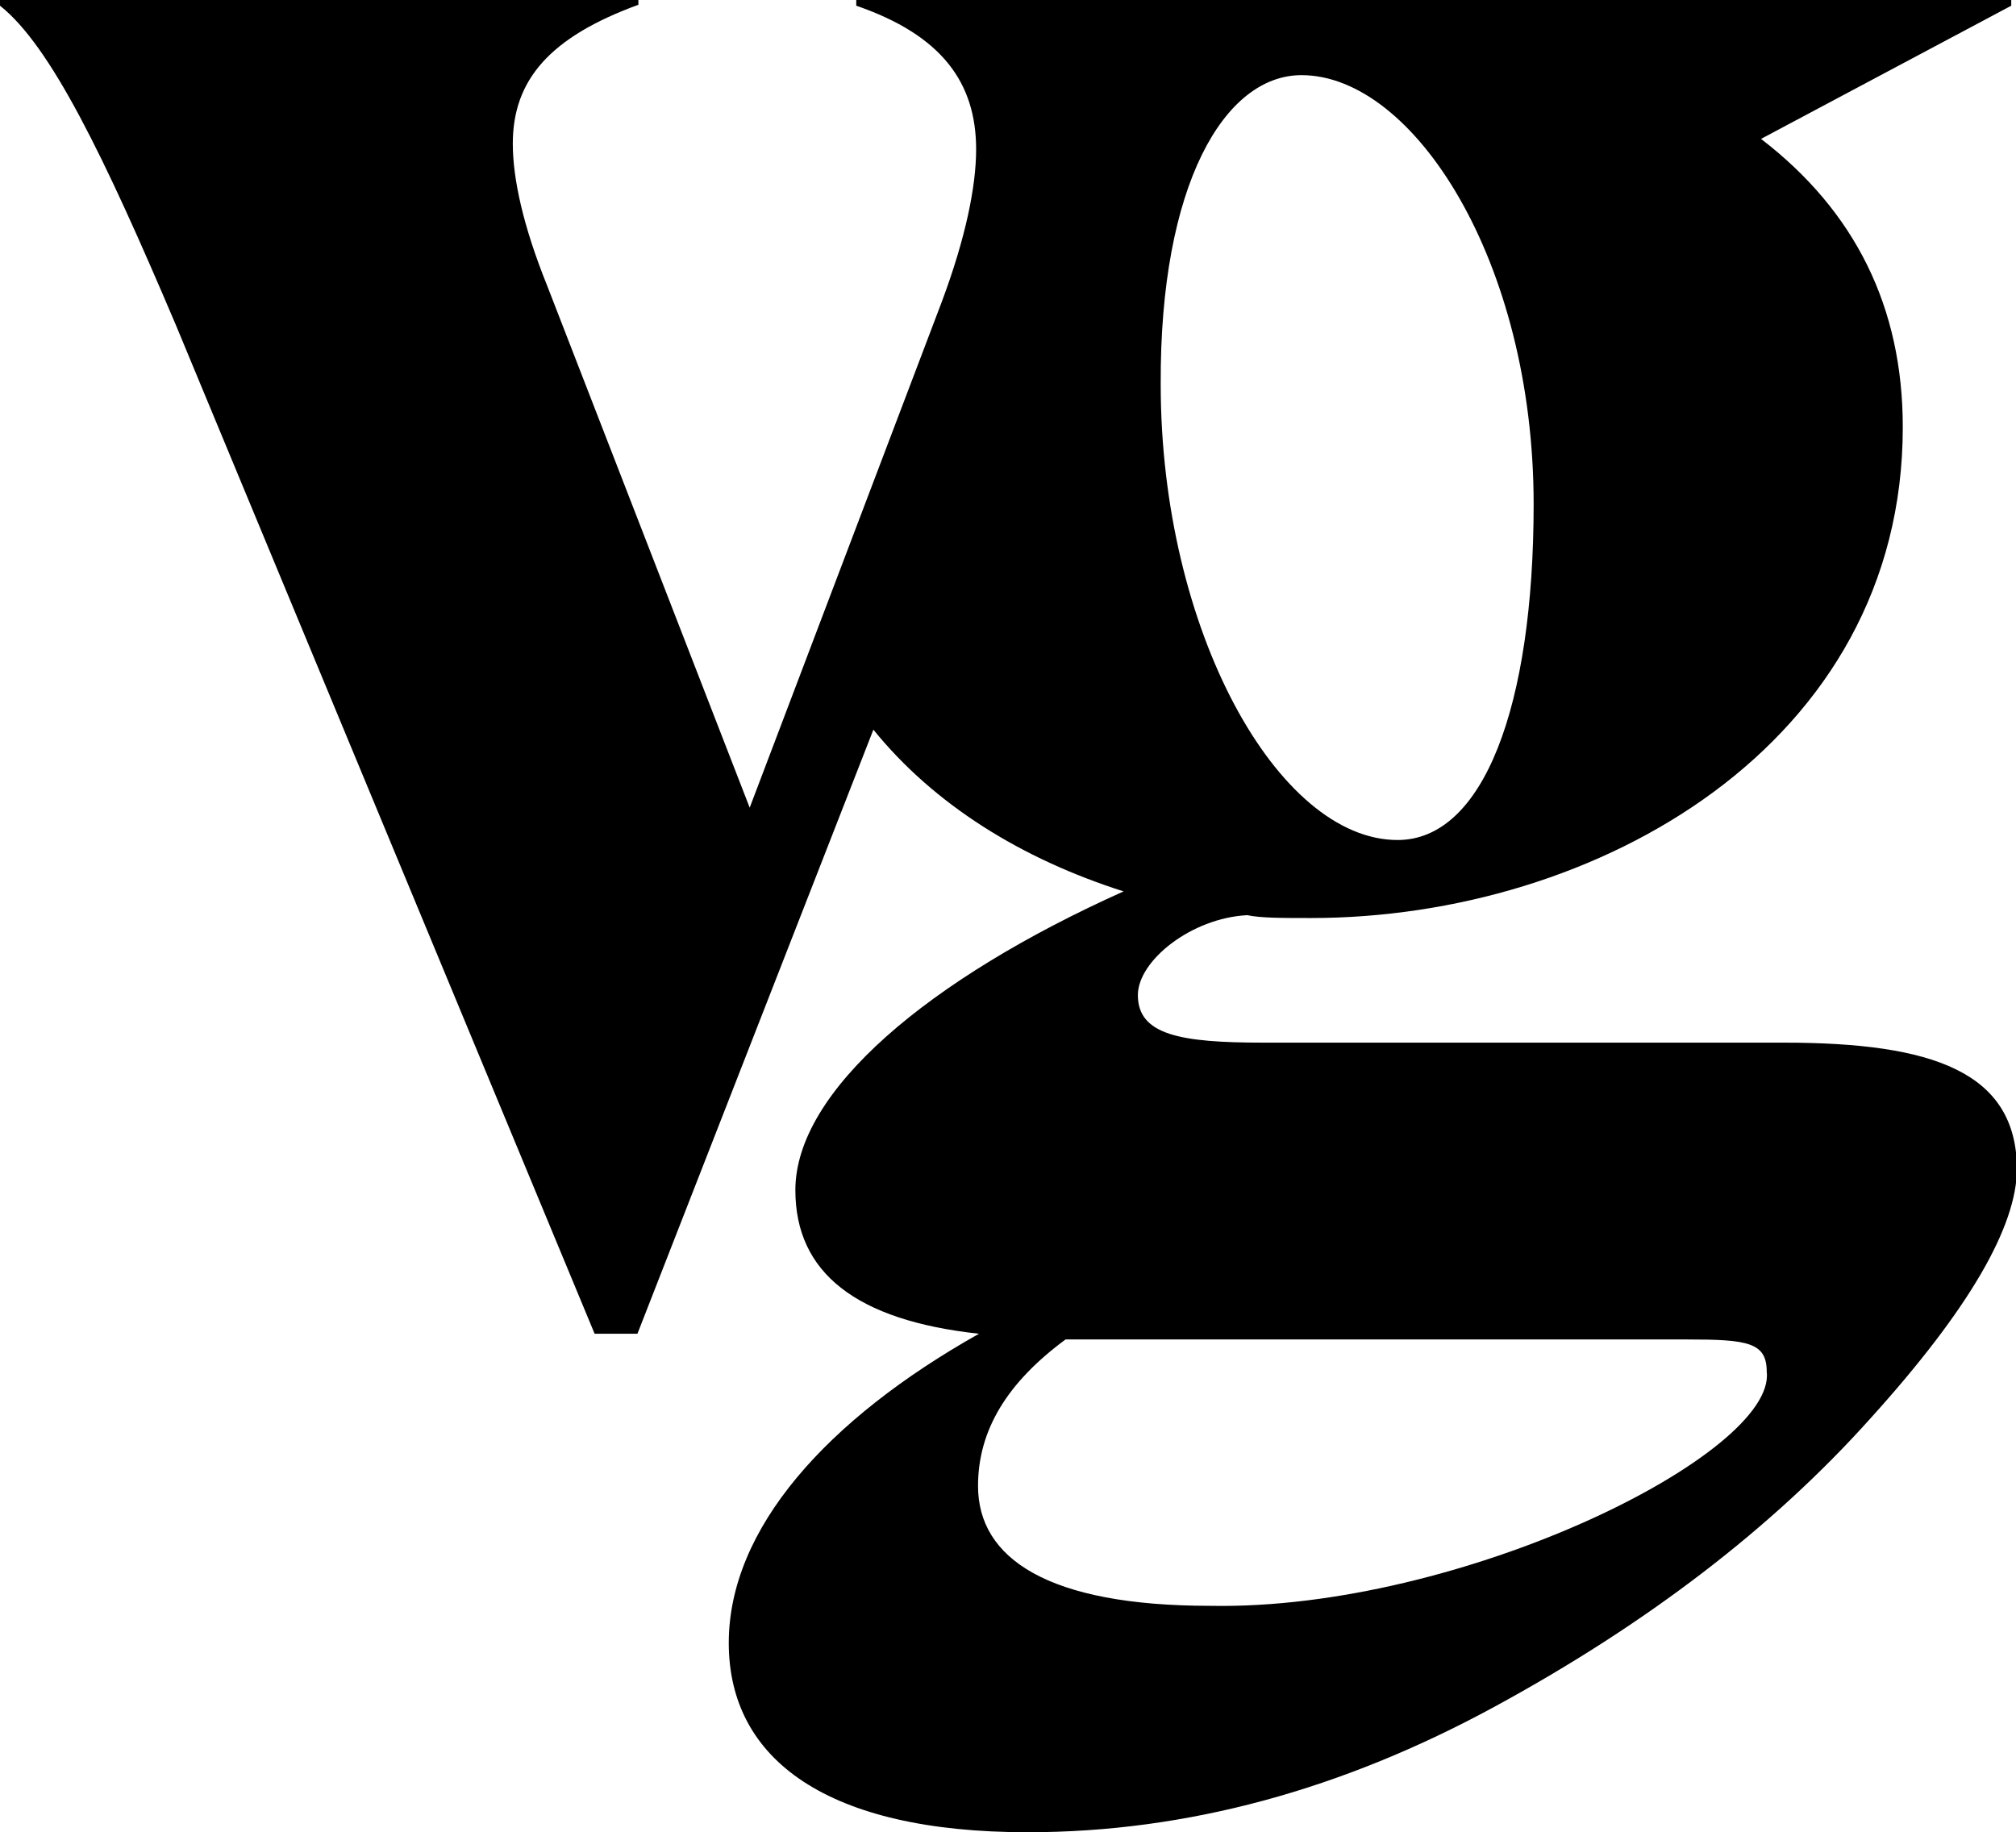 <?xml version="1.0" encoding="utf-8"?>
<!-- Generator: Adobe Illustrator 23.0.1, SVG Export Plug-In . SVG Version: 6.00 Build 0)  -->
<svg version="1.1" id="Ebene_1" xmlns="http://www.w3.org/2000/svg" xmlns:xlink="http://www.w3.org/1999/xlink" x="0px" y="0px"
	 viewBox="0 0 211.9 192.6" style="enable-background:new 0 0 211.9 192.6;" xml:space="preserve">
<path d="M187.5,109.6h-54.7c-8.7,0-13.2-0.8-13.2-5c0-3.6,5.6-8.1,11.5-8.4c1.4,0.3,3.6,0.3,6.7,0.3c30,0,62.2-18.2,62.2-51.6
	c0-12.6-5-22.7-14.9-30.3l26.3-14V0H125v0H90v0.6c9,3.1,12.6,8.1,12.6,15.1c0,3.9-1.1,9.3-3.6,16L78.8,84.9L57.5,30
	c-2.5-6.2-3.6-11.2-3.6-14.9c0-6.7,3.9-11.2,13.2-14.6V0H0v0.6c5.3,4.2,10.9,15.7,18.5,33.6l44,106H67l24.8-63.5
	c6.4,7.9,15.6,13.6,26.3,17c-20.5,9.2-34.5,21-34.5,31.4c0,8.7,6.4,13.7,19.3,15.1c-16,9-26.3,20.5-26.3,32.5
	c0,12.3,10.4,19.9,31.4,19.9c16.8,0,33.1-4.5,49.1-13.2c16-8.7,29.2-18.8,39.5-30.3c10.4-11.5,15.4-20.2,15.4-26.3
	C211.9,112.7,203.2,109.6,187.5,109.6z M136.8,7.9c11.8,0,24.4,19.6,24.4,45.1c0,21.3-5.3,35.3-14.3,35.3
	c-12.6,0-24.9-22.1-24.9-47.9C121.9,19.4,128.7,7.9,136.8,7.9z M127.2,168.8c-17.1,0-24.4-5-24.4-12.6c0-5.9,3.1-10.9,9.2-15.4h65.3
	c6.4,0,8.4,0.3,8.4,3.4C186.7,152.8,153.6,169.3,127.2,168.8z"/>
</svg>
